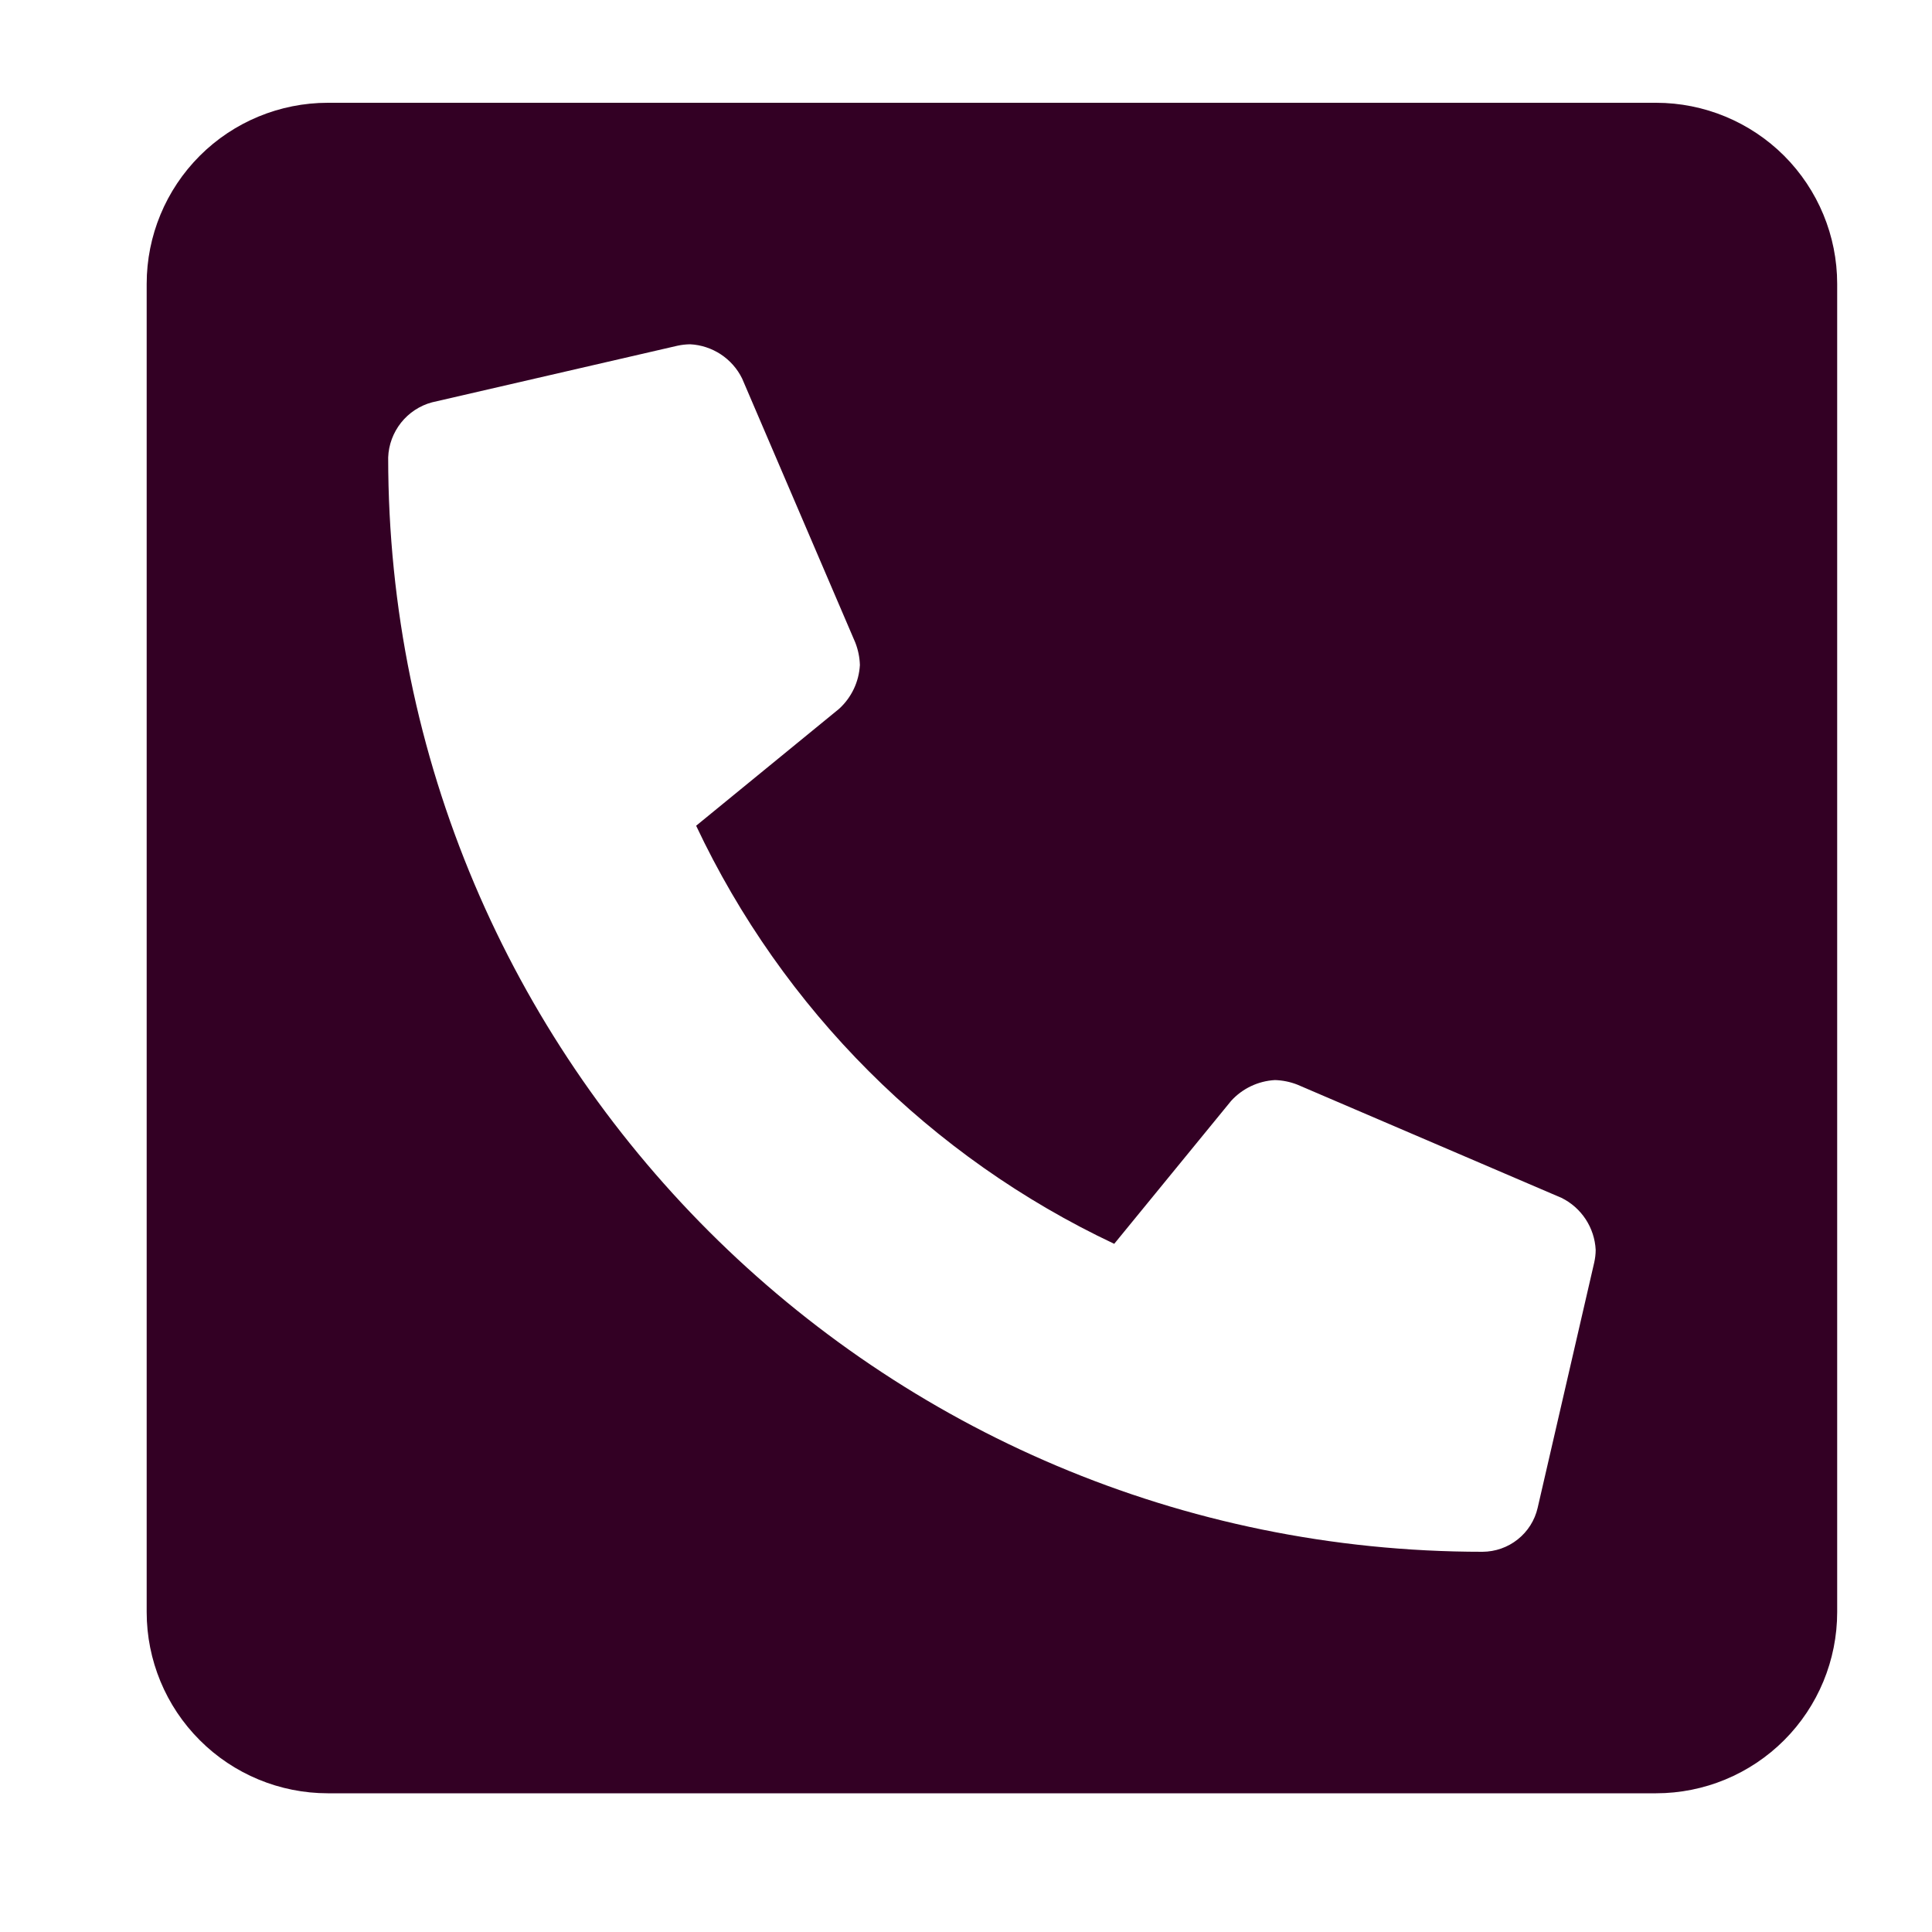 <?xml version="1.0" encoding="UTF-8"?> <svg xmlns="http://www.w3.org/2000/svg" width="25" height="25" viewBox="0 0 25 25" fill="none"> <path d="M21.43 1.33H4.242C3.621 1.33 3.024 1.577 2.585 2.016C2.145 2.456 1.898 3.052 1.898 3.673L1.898 20.861C1.898 21.482 2.145 22.079 2.585 22.518C3.024 22.958 3.621 23.205 4.242 23.205H21.43C22.051 23.205 22.647 22.958 23.087 22.518C23.526 22.079 23.773 21.482 23.773 20.861V3.673C23.773 3.052 23.526 2.456 23.087 2.016C22.647 1.577 22.051 1.33 21.43 1.33ZM20.629 16.338L19.897 19.512C19.86 19.673 19.769 19.817 19.639 19.92C19.51 20.023 19.349 20.079 19.184 20.08C11.371 20.08 5.023 13.746 5.023 5.919C5.029 5.755 5.088 5.598 5.19 5.469C5.292 5.341 5.433 5.248 5.591 5.206L8.765 4.474C8.819 4.462 8.874 4.456 8.93 4.455C9.071 4.462 9.208 4.507 9.327 4.585C9.445 4.663 9.541 4.771 9.603 4.898L11.068 8.316C11.104 8.409 11.124 8.506 11.127 8.605C11.115 8.822 11.019 9.025 10.858 9.172L9.008 10.685C10.129 13.062 12.041 14.974 14.418 16.095L15.931 14.245C16.078 14.084 16.281 13.988 16.498 13.976C16.597 13.979 16.695 13.999 16.787 14.035L20.205 15.5C20.332 15.562 20.44 15.658 20.518 15.776C20.596 15.895 20.641 16.032 20.648 16.173C20.648 16.229 20.641 16.284 20.629 16.338Z" fill="#330024"></path> </svg> 